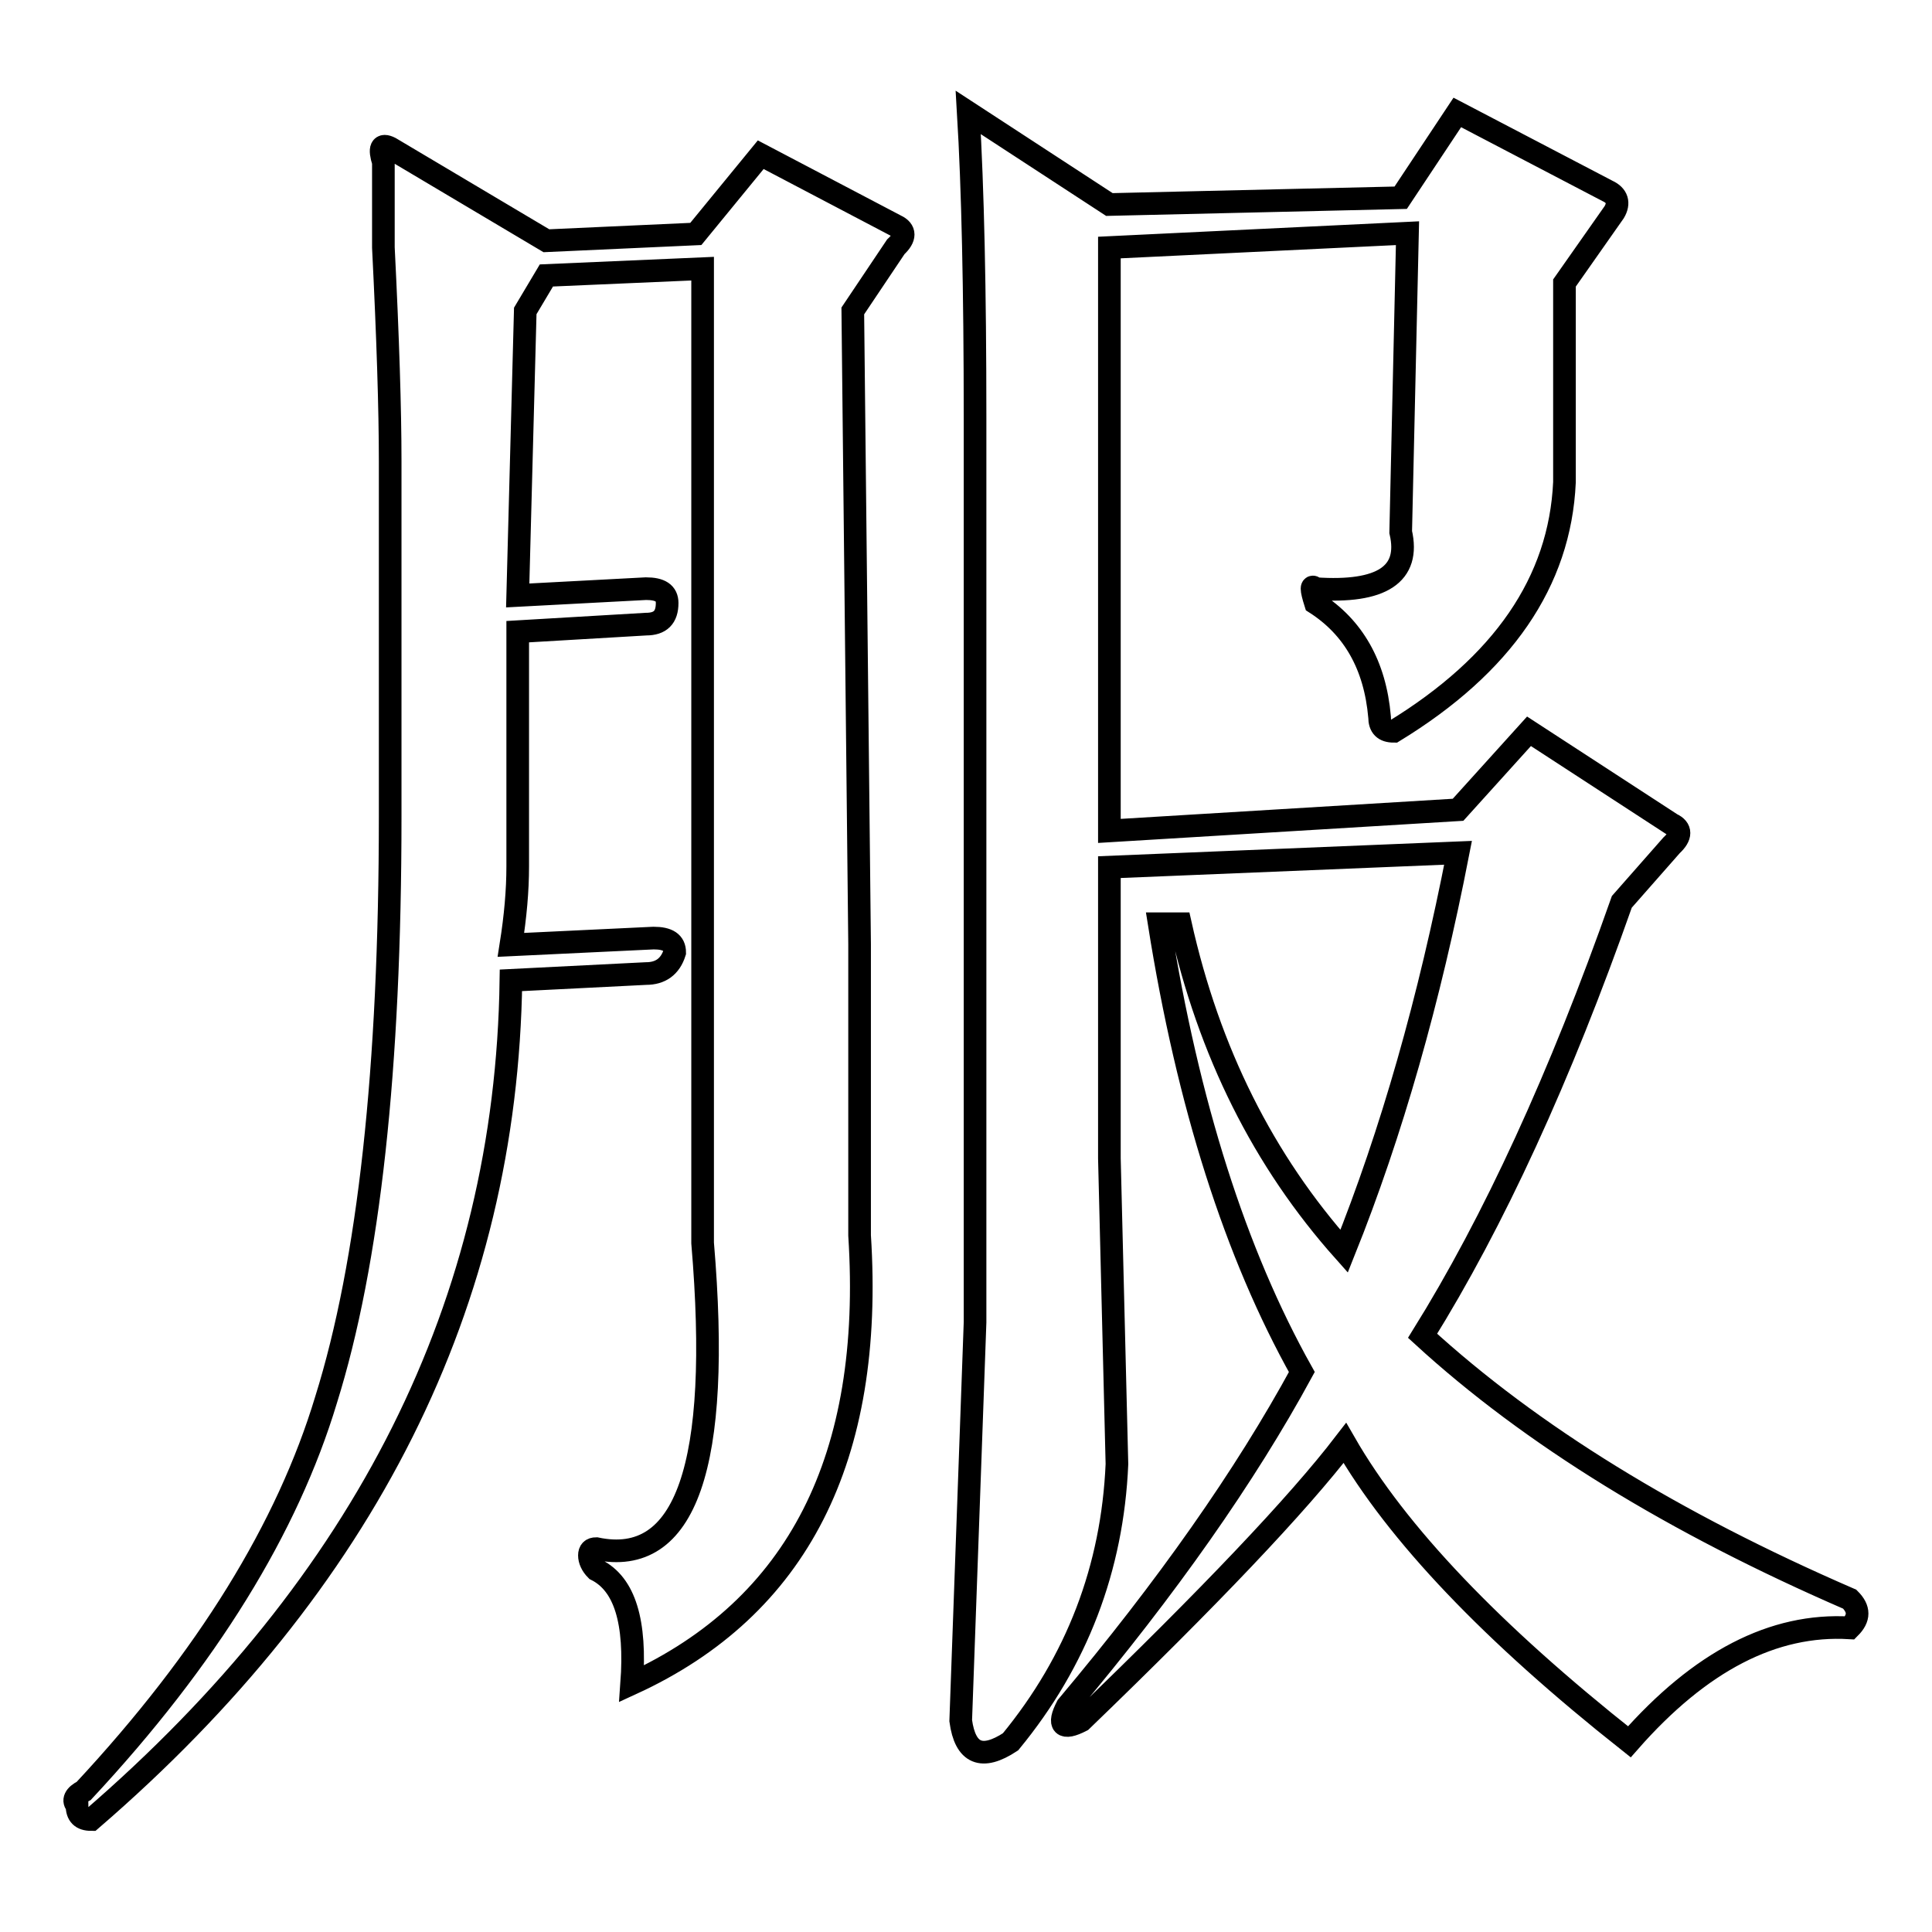 <?xml version="1.0" encoding="utf-8"?>
<!-- Svg Vector Icons : http://www.onlinewebfonts.com/icon -->
<!DOCTYPE svg PUBLIC "-//W3C//DTD SVG 1.1//EN" "http://www.w3.org/Graphics/SVG/1.1/DTD/svg11.dtd">
<svg version="1.1" xmlns="http://www.w3.org/2000/svg" xmlns:xlink="http://www.w3.org/1999/xlink" x="0px" y="0px" viewBox="0 0 256 256" enable-background="new 0 0 256 256" xml:space="preserve">
<g><g><path stroke-width="3" fill-opacity="0" stroke="#000000"  d="M100.8,20.5l17.9,9.4c1.3,0.6,1.3,1.6,0,2.8l-5.7,8.5l0.9,83.9v38.6c1.9,29.5-8.2,49.3-30.2,59.4c0.6-8.2-0.9-13.2-4.7-15.1c-0.6-0.6-0.9-1.3-0.9-1.9c0-0.6,0.3-0.9,0.9-0.9c11.9,2.5,16.6-11,14.1-40.5V35.6l-20.7,0.9l-2.8,4.7l-1,37.7l17-0.9c1.9,0,2.8,0.6,2.8,1.9c0,1.9-0.9,2.8-2.8,2.8l-17,1v31.1c0,3.2-0.3,6.6-0.9,10.4l18.9-0.9c1.9,0,2.8,0.6,2.8,1.9c-0.6,1.9-1.9,2.8-3.8,2.8l-17.9,0.9c-0.6,42.7-19.2,79.8-55.6,111.2c-1.3,0-1.9-0.6-1.9-1.9c-0.6-0.6-0.3-1.3,0.9-1.9c16.4-17.6,27-34.9,32.1-51.8c5.7-18.2,8.5-44,8.5-77.3V61.1c0-6.9-0.3-16.3-0.9-28.3c0-5.7,0-9.4,0-11.3c-0.6-1.9-0.3-2.5,0.9-1.9l20.7,12.3l19.8-0.9L100.8,20.5z M156.4,122.4c3.8,17,11,31.4,21.7,43.4c6.3-15.7,11.3-33.3,15.1-52.8l-46.2,1.9v38.6L148,194c-0.6,13.8-5.3,26.1-14.1,36.8c-3.8,2.5-6,1.6-6.6-2.8l1.9-52.8V55.4c0-17-0.3-30.5-0.9-40.5L147,27.1l38.6-0.9l7.5-11.3L213,25.3c1.3,0.6,1.6,1.6,0.9,2.8l-6.6,9.4v11.3v15.1c-0.6,13.2-8.2,24.2-22.6,33c-1.3,0-1.9-0.6-1.9-1.9c-0.6-6.9-3.5-11.9-8.5-15.1c-0.6-1.9-0.6-2.5,0-1.9c8.8,0.6,12.6-1.9,11.3-7.5l0.9-39.6L147,32.8v77.3l46.2-2.8l9.4-10.4l18.9,12.3c1.3,0.6,1.3,1.6,0,2.8l-6.6,7.5c-8.2,23.3-17,42.4-26.4,57.5c14.4,13.2,33.3,24.8,56.6,34.9c1.3,1.3,1.3,2.5,0,3.8c-10.1-0.6-19.8,4.4-29.2,15.1c-18.2-14.4-30.8-27.6-37.7-39.6c-6.3,8.2-17.9,20.4-34.9,36.8c-2.5,1.3-3.2,0.6-1.9-1.9c13.2-15.7,23.6-30.5,31.1-44.3c-8.8-15.7-15.1-35.5-18.9-59.4L156.4,122.4L156.4,122.4z"/></g></g>
</svg>